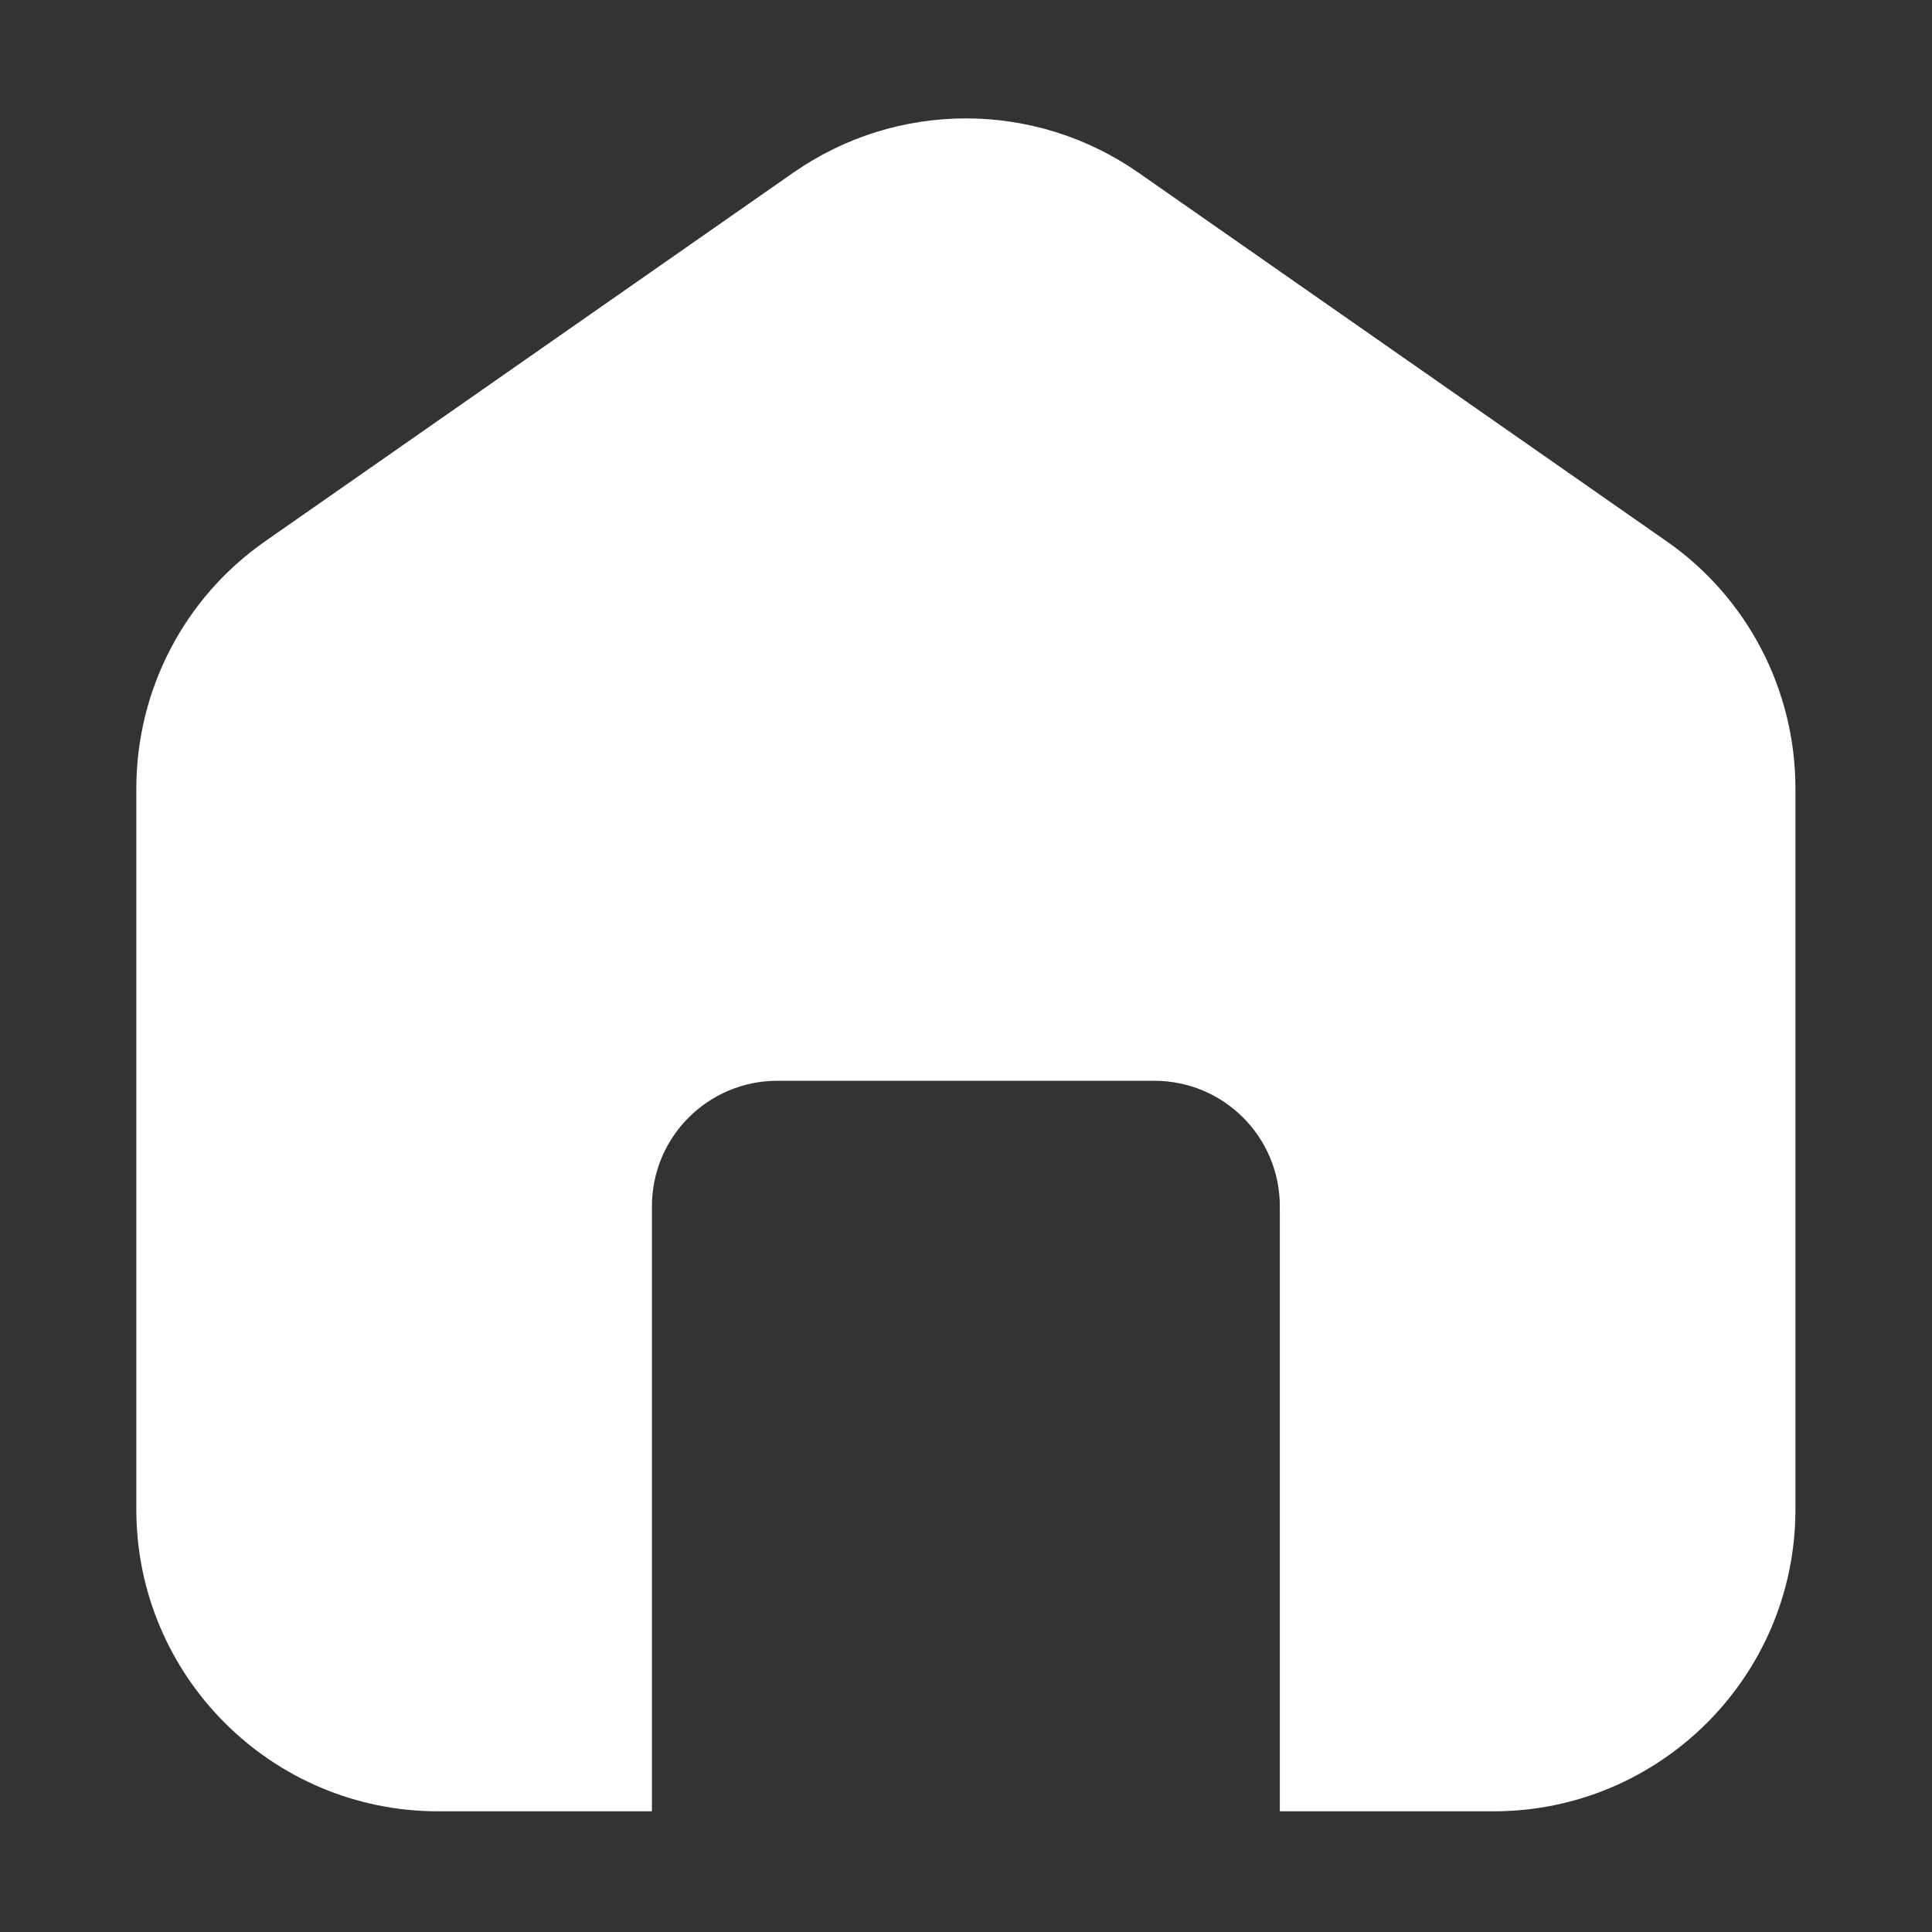 <?xml version="1.0" encoding="UTF-8"?> <svg xmlns="http://www.w3.org/2000/svg" width="32" height="32" viewBox="0 0 32 32" fill="none"><rect x="0" y="0" width="32" height="32" fill="#333333" stroke="none"/><path d="M29.738 13.061V25.001C29.738 27.761 27.498 30.001 24.738 30.001H21.198V19.981C21.198 18.831 20.268 17.901 19.118 17.901H12.878C11.728 17.901 10.798 18.831 10.798 19.981V30.001H7.258C4.498 30.001 2.258 27.761 2.258 25.001V13.061C2.258 11.421 3.058 9.891 4.398 8.961L13.138 2.861C14.858 1.661 17.138 1.661 18.858 2.861L27.598 8.961C28.938 9.891 29.738 11.421 29.738 13.061Z" fill="white"></path></svg> 